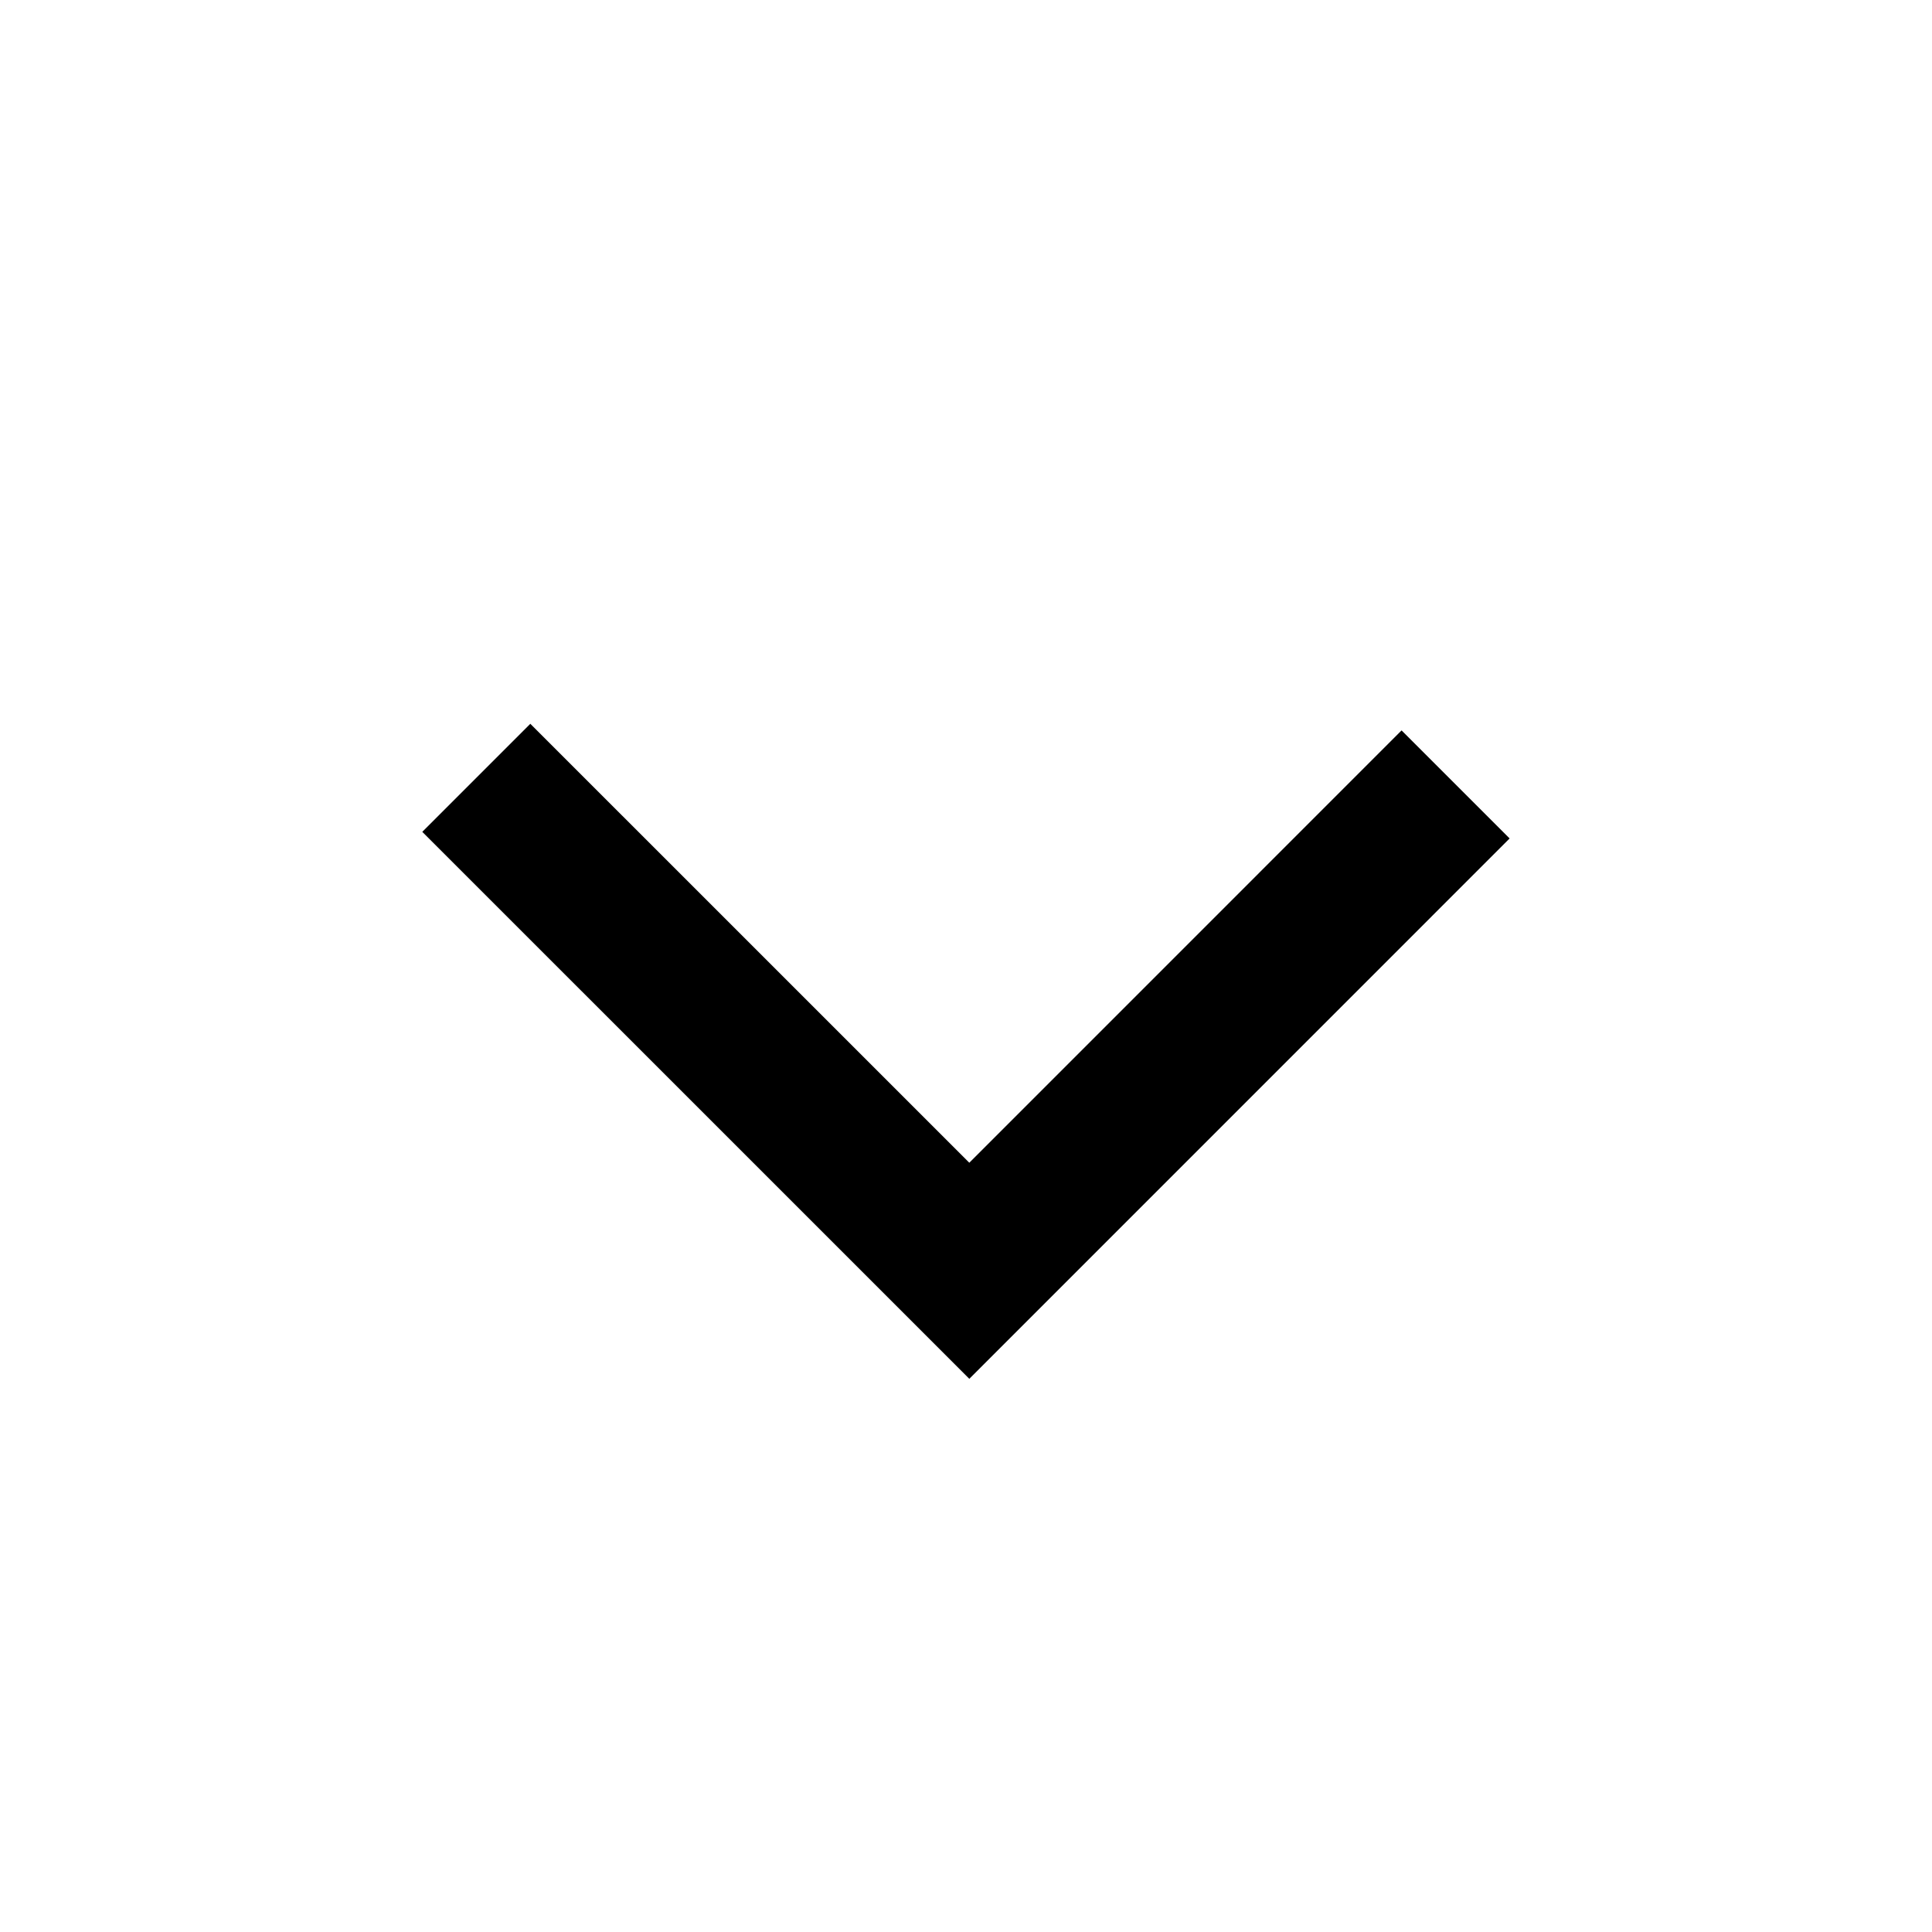 <?xml version="1.0" encoding="utf-8"?>
<!-- Generator: Adobe Illustrator 16.0.4, SVG Export Plug-In . SVG Version: 6.00 Build 0)  -->
<!DOCTYPE svg PUBLIC "-//W3C//DTD SVG 1.1//EN" "http://www.w3.org/Graphics/SVG/1.1/DTD/svg11.dtd">
<svg version="1.1" id="Ebene_1" xmlns="http://www.w3.org/2000/svg" xmlns:xlink="http://www.w3.org/1999/xlink" x="0px" y="0px"
	 width="37.934px" height="37.934px" viewBox="0 0 37.934 37.934" enable-background="new 0 0 37.934 37.934" xml:space="preserve">
<polyline fill="none" stroke="#000000" stroke-width="3" stroke-miterlimit="10" points="28.58,15.402 19.032,24.951 9.352,15.272 
	"/>
</svg>
